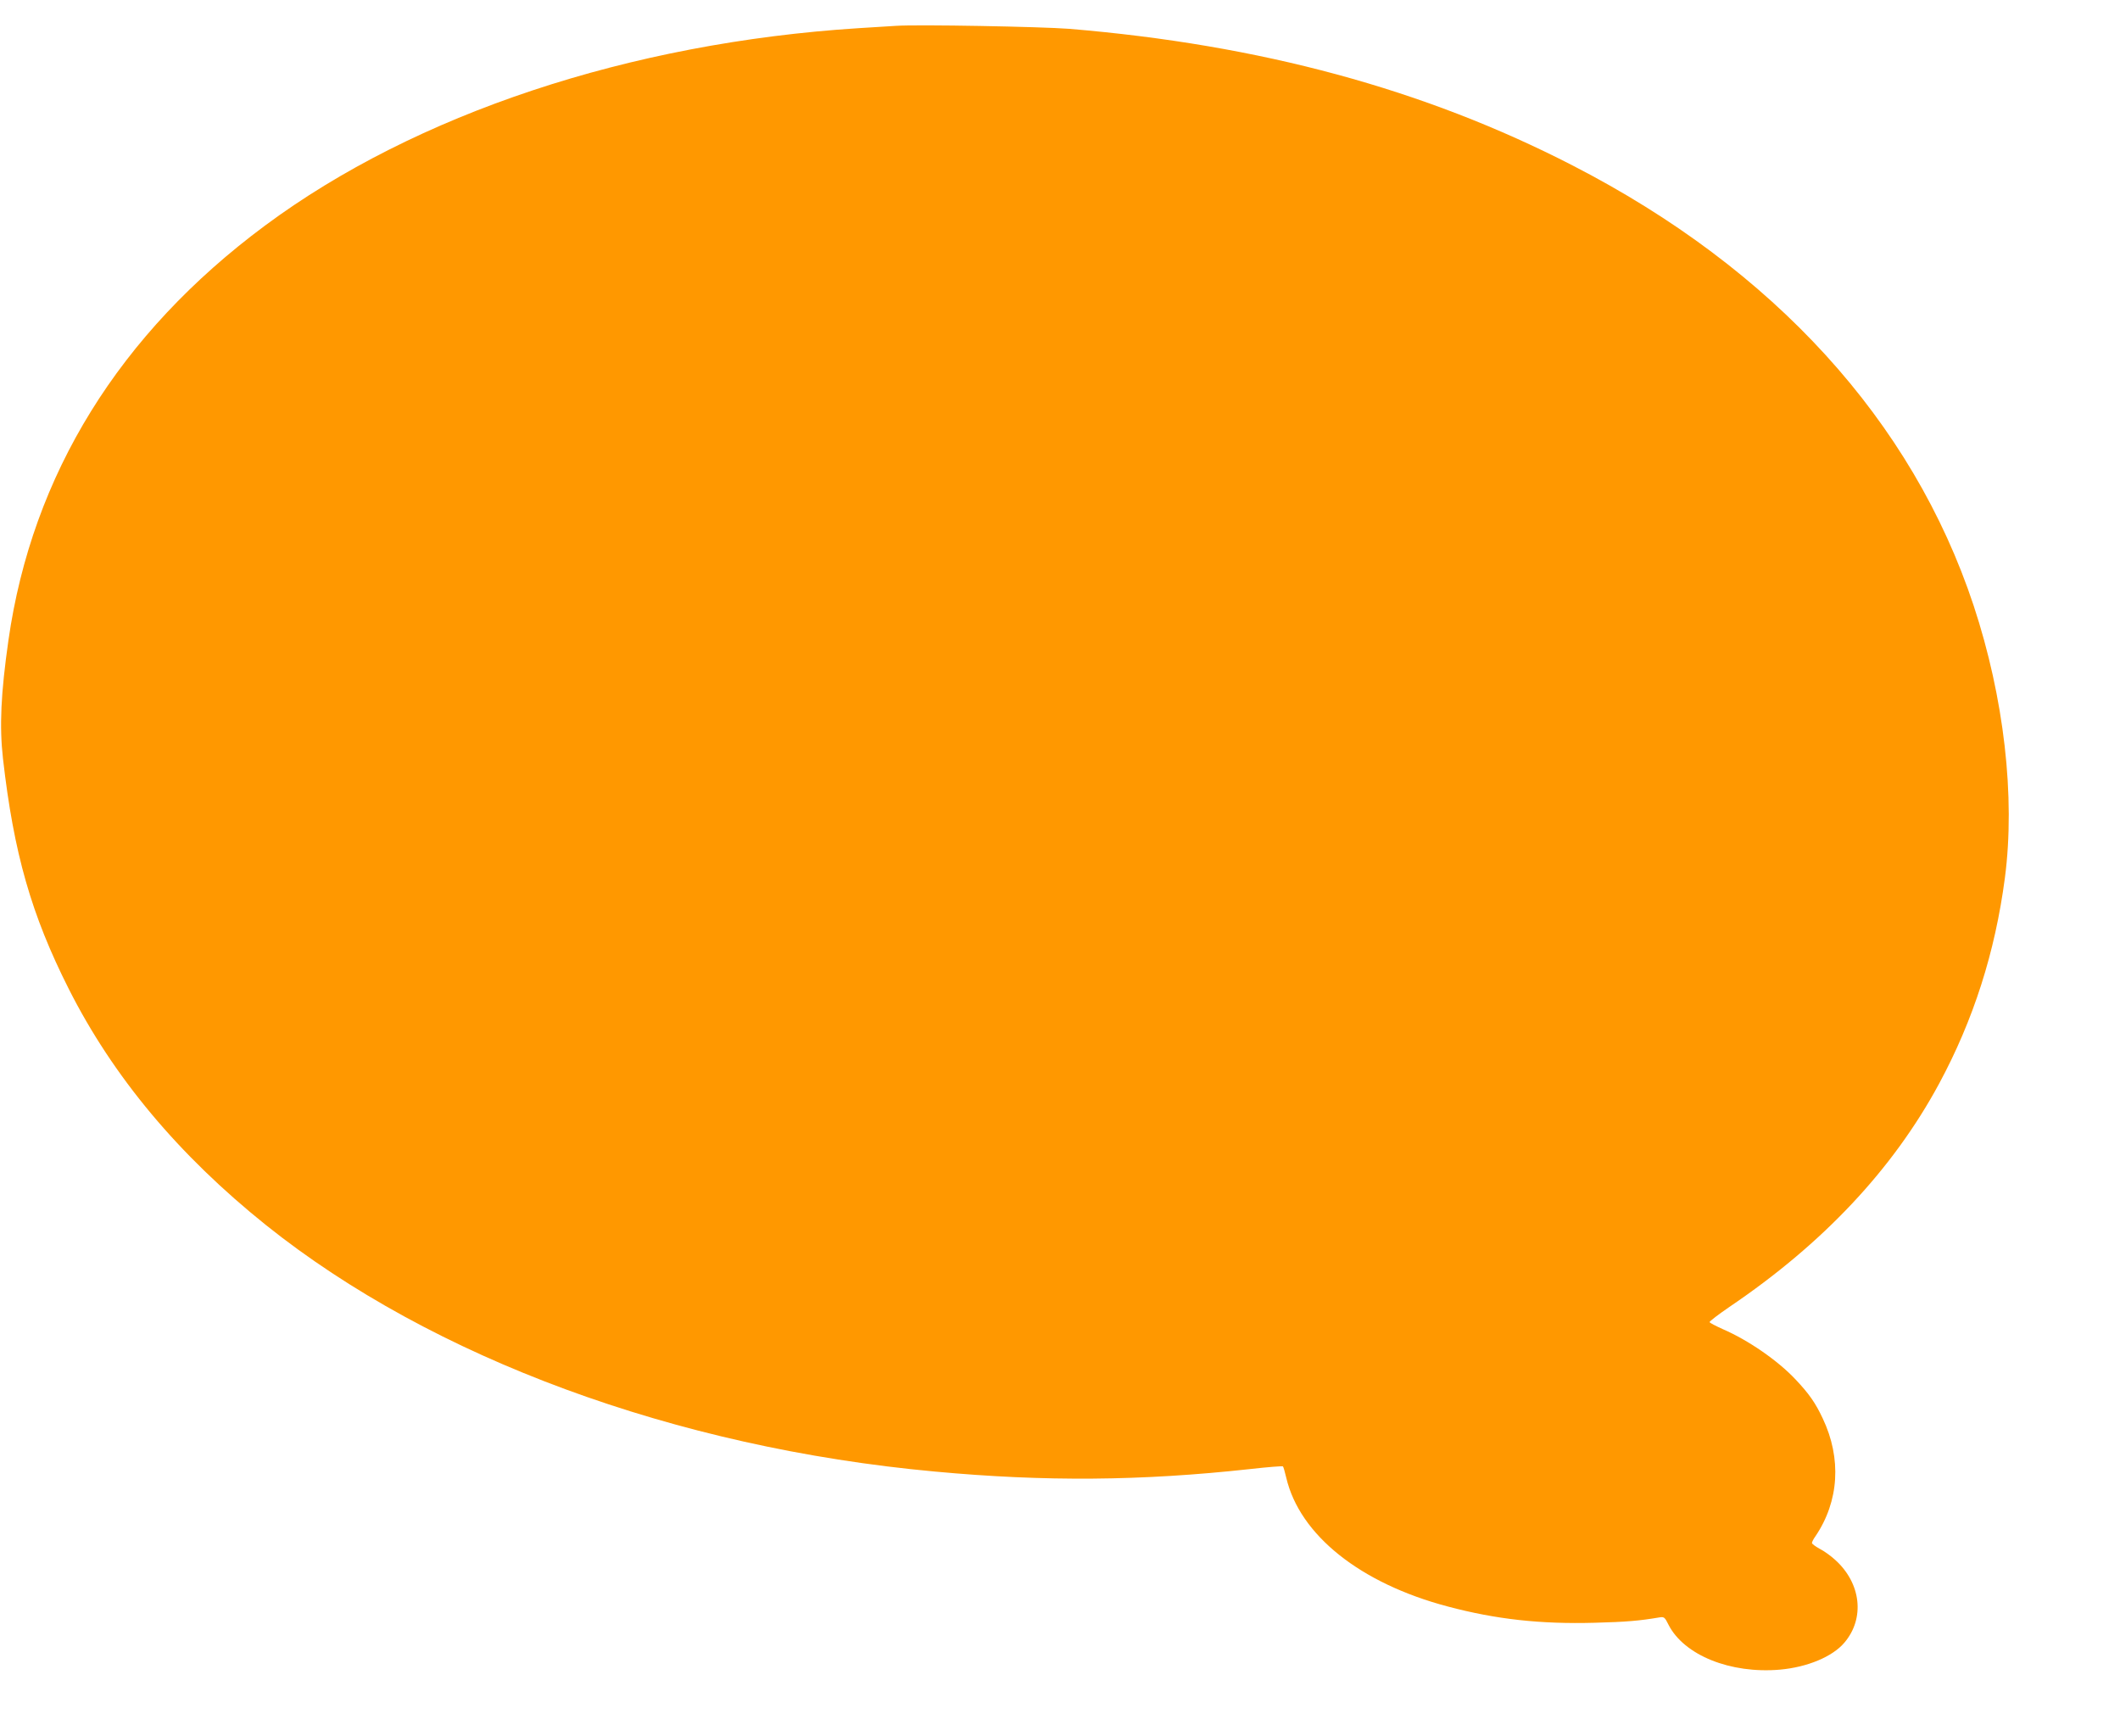 <?xml version="1.0" standalone="no"?>
<!DOCTYPE svg PUBLIC "-//W3C//DTD SVG 20010904//EN"
 "http://www.w3.org/TR/2001/REC-SVG-20010904/DTD/svg10.dtd">
<svg version="1.0" xmlns="http://www.w3.org/2000/svg"
 width="1280pt" height="1048pt" viewBox="0 0 1280 1048"
 preserveAspectRatio="xMidYMid meet">
<g transform="translate(0,1048) scale(0.1,-0.1)"
fill="#ff9800" stroke="none">
<path d="M5410 10324 c-30 -2 -131 -8 -225 -14 -1384 -88 -2677 -518 -3585
-1192 -879 -652 -1406 -1503 -1549 -2503 -46 -323 -55 -520 -33 -715 65 -571
171 -942 397 -1390 268 -531 664 -1004 1192 -1427 1003 -802 2470 -1343 4036
-1487 666 -62 1249 -57 1905 15 106 12 195 19 198 16 3 -3 12 -33 20 -68 81
-346 446 -638 976 -778 290 -77 558 -107 886 -98 192 5 270 12 389 32 30 5 34
3 57 -44 94 -184 374 -297 673 -271 166 15 317 78 389 163 125 147 101 359
-56 500 -26 24 -68 54 -94 67 -25 14 -46 29 -46 35 0 5 9 24 21 40 143 211
159 470 44 712 -44 94 -83 149 -163 234 -108 115 -286 238 -441 305 -42 19
-77 37 -79 42 -1 5 53 46 120 92 565 382 987 831 1266 1348 207 384 338 793
397 1242 64 489 -5 1088 -189 1645 -369 1113 -1205 2031 -2421 2656 -895 461
-1886 729 -3040 825 -167 13 -914 27 -1045 18z"/>
</g>
</svg>

